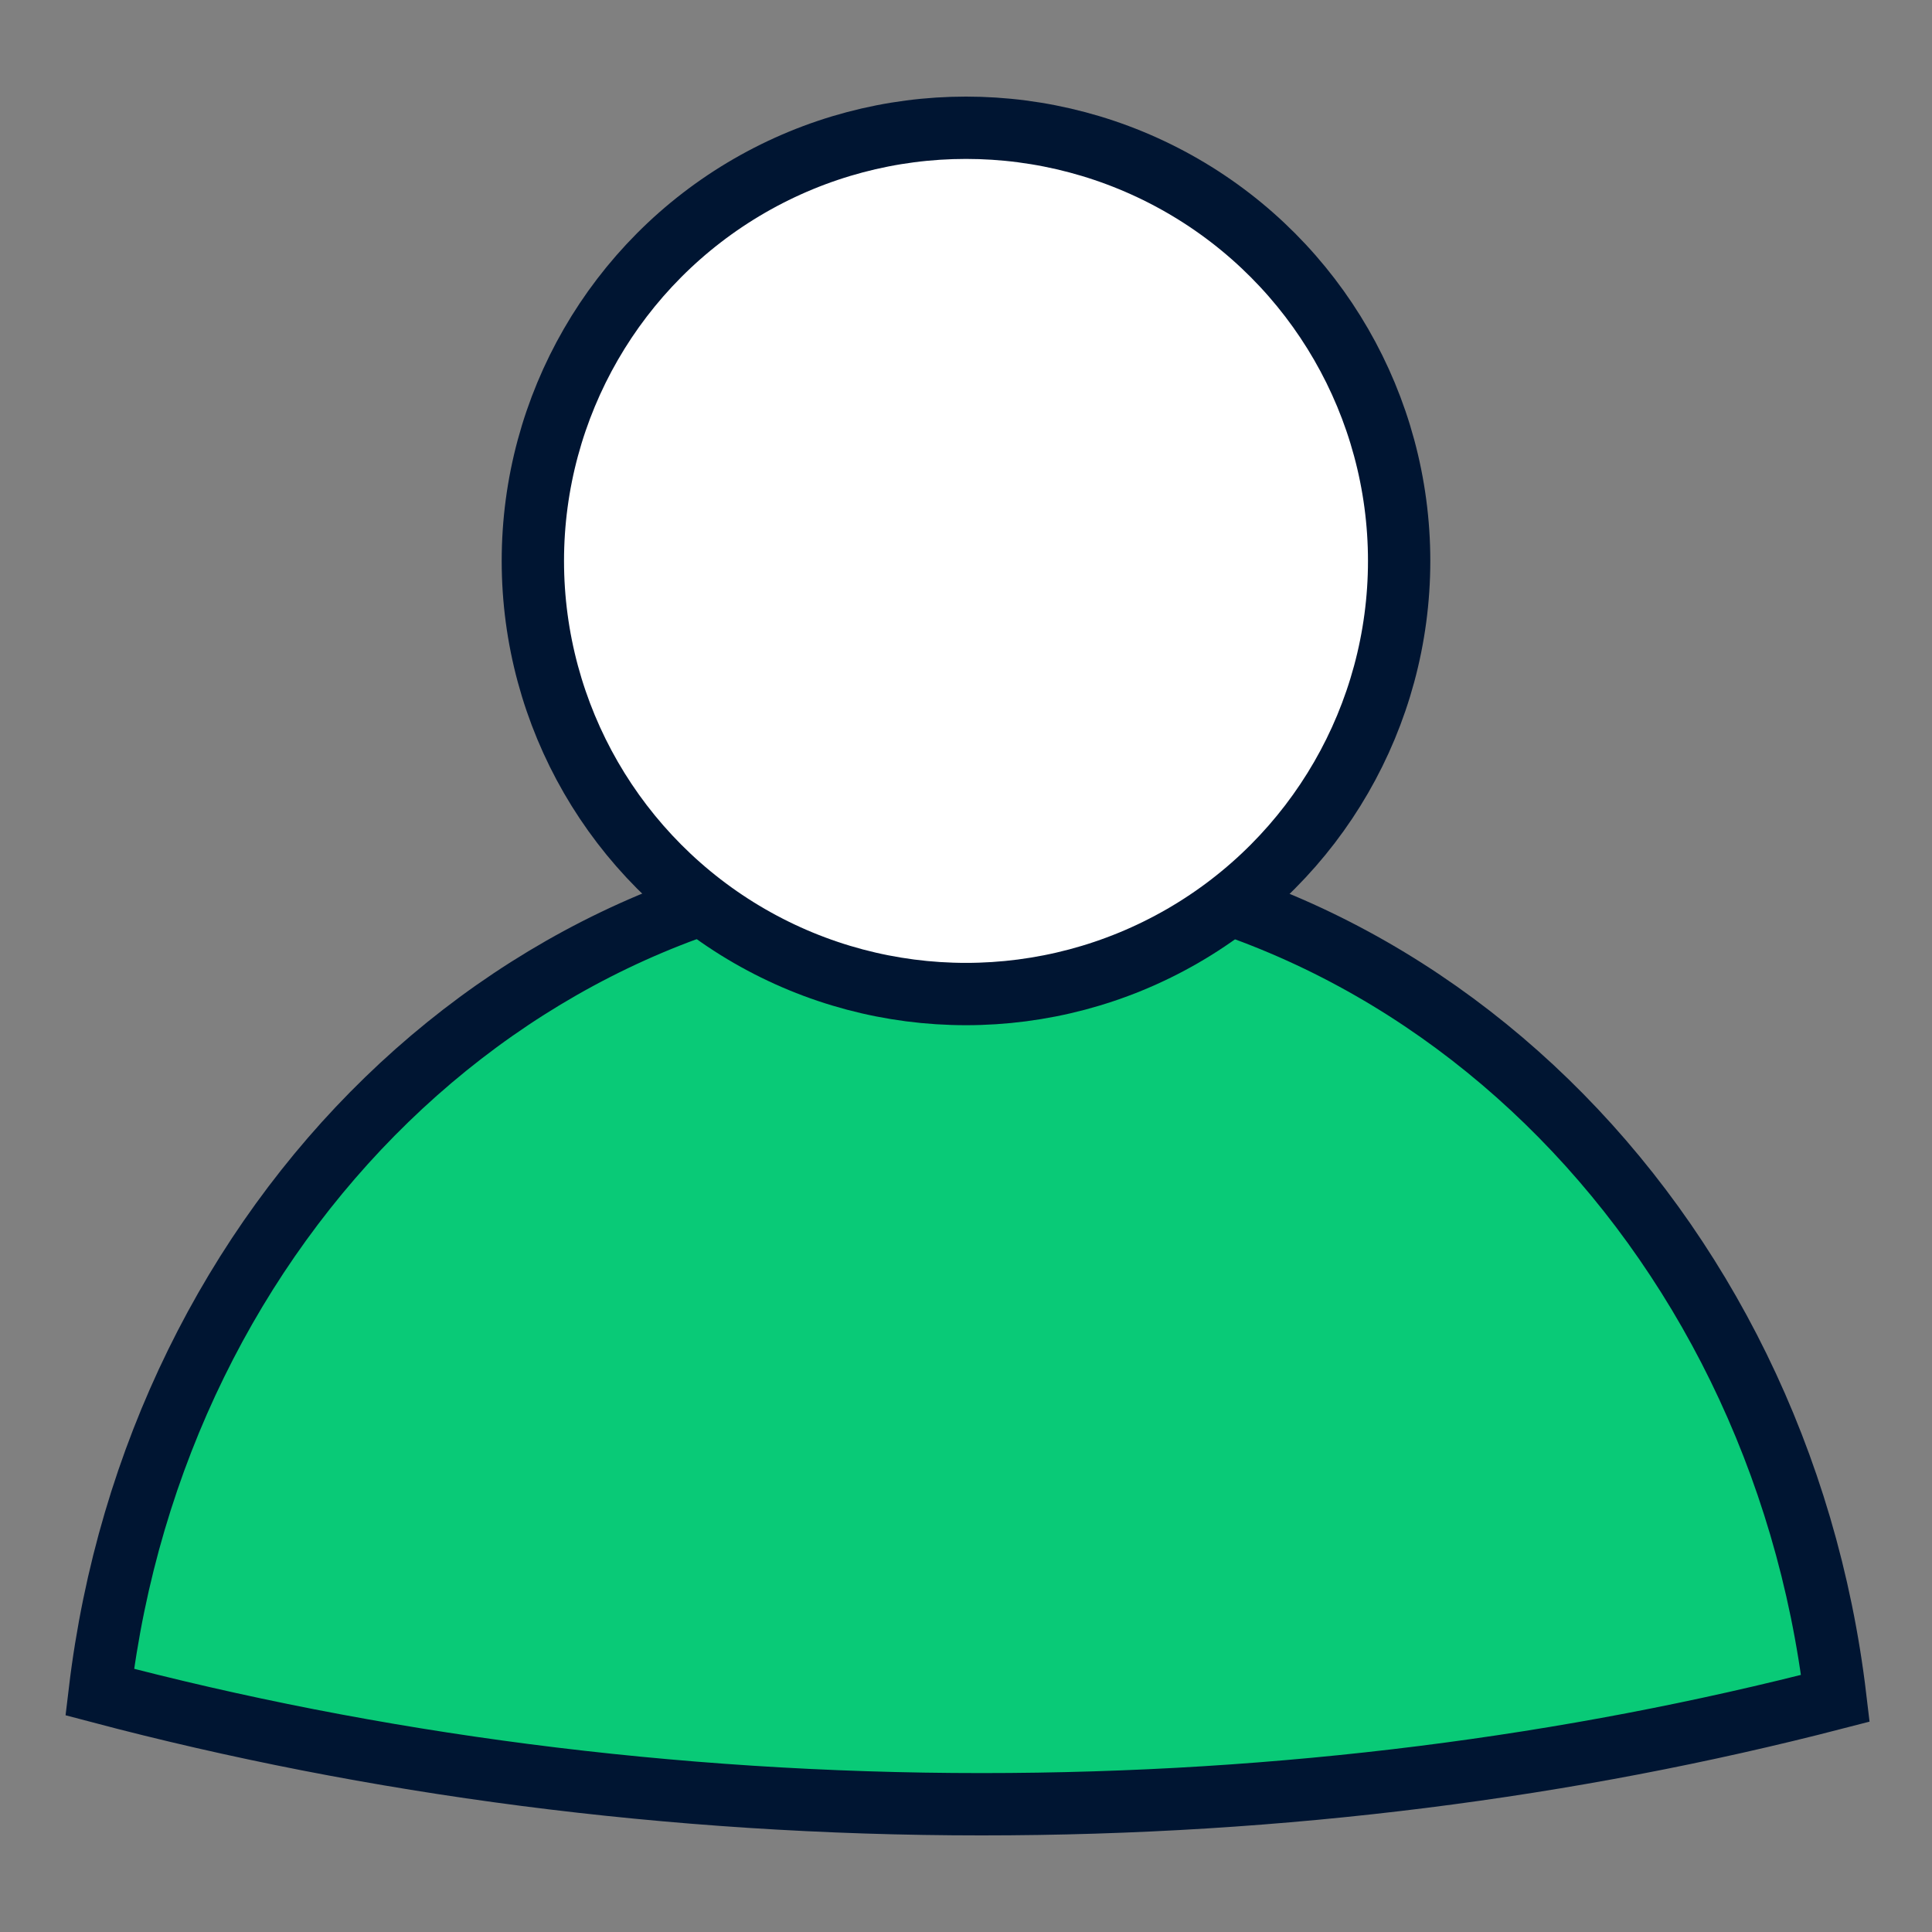 <?xml version="1.0" encoding="utf-8"?>
<!-- Generator: Adobe Illustrator 24.1.0, SVG Export Plug-In . SVG Version: 6.00 Build 0)  -->
<svg version="1.1" id="Layer_1" xmlns="http://www.w3.org/2000/svg" xmlns:xlink="http://www.w3.org/1999/xlink" x="0px" y="0px"
	 viewBox="0 0 62 62" style="enable-background:new 0 0 62 62;" xml:space="preserve">
<rect x="0" y="0" width="62" height="62" fill="#808080" stroke="none"/>
<style type="text/css">
	.st0{fill:#09CA77;stroke:#001532;stroke-width:2;stroke-miterlimit:10;}
	.st1{fill:#FFFFFF;stroke:#001532;stroke-width:2;stroke-miterlimit:10;}
</style>
<g>
	<path class="st0" d="M58.9,54.5c-8.5,2.2-17.7,3.4-27.4,3.4c-10,0-19.6-1.3-28.3-3.6l0,0C5,39.2,16.7,27.6,31,27.6
		S57.1,39.3,58.9,54.5L58.9,54.5z"/>
	<circle class="st1" cx="31" cy="18" r="13.9"/>
</g>
</svg>
